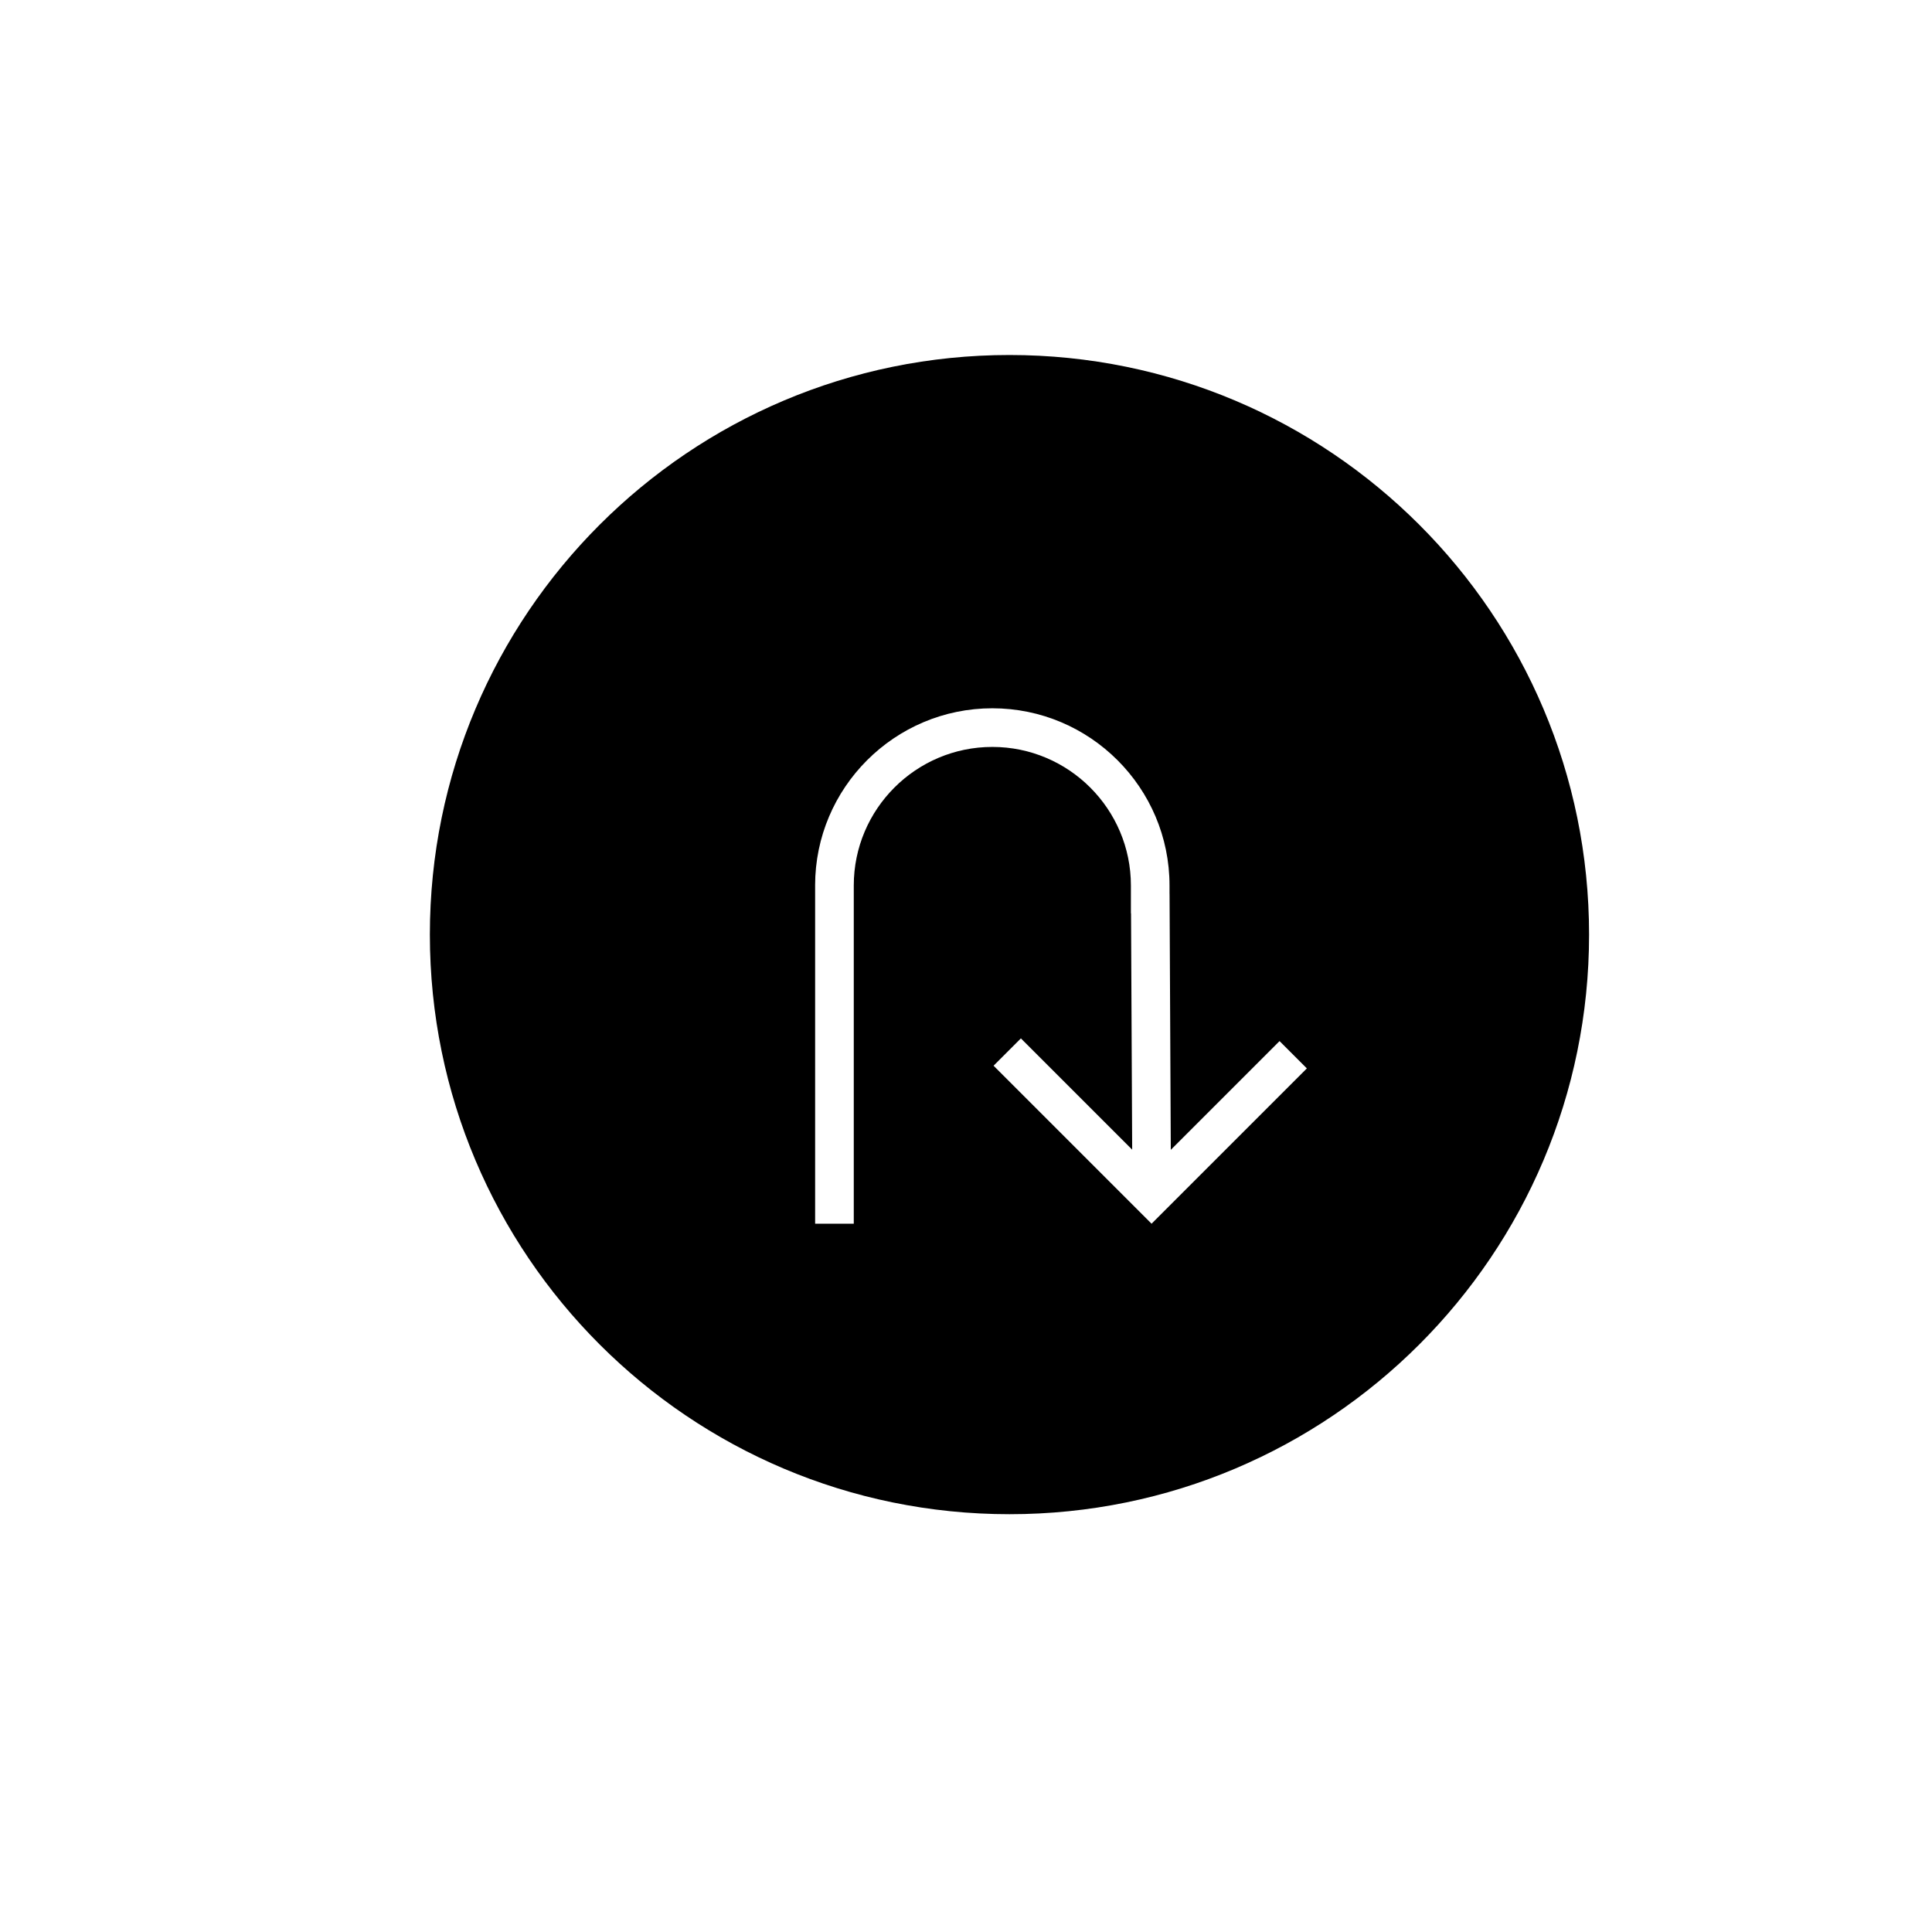 <?xml version="1.0" encoding="utf-8"?>
<!-- Generator: Adobe Illustrator 17.0.0, SVG Export Plug-In . SVG Version: 6.00 Build 0)  -->
<!DOCTYPE svg PUBLIC "-//W3C//DTD SVG 1.1//EN" "http://www.w3.org/Graphics/SVG/1.1/DTD/svg11.dtd">
<svg version="1.1" id="Layer_1" xmlns="http://www.w3.org/2000/svg" xmlns:xlink="http://www.w3.org/1999/xlink" x="0px" y="0px"
	 width="100px" height="100px" viewBox="0 0 100 100" enable-background="new 0 0 100 100" xml:space="preserve">
<path d="M22.25,48.375c0,16.569,13.431,30,30,30s30-13.431,30-30s-13.431-30-30-30S22.25,31.806,22.25,48.375z M42.19,45.833
	c0-5.058,4.114-9.172,9.172-9.172c5.058,0,9.172,4.114,9.172,9.172v0.427h0.002L60.6,59.516l5.629-5.629l1.414,1.414l-8.038,8.038
	l-8.178-8.178l1.414-1.414l5.76,5.759l-0.059-12.235h-0.007v-1.438c0-3.954-3.217-7.172-7.172-7.172
	c-3.955,0-7.172,3.218-7.172,7.172v17.505h-2V45.833z"/>
</svg>
